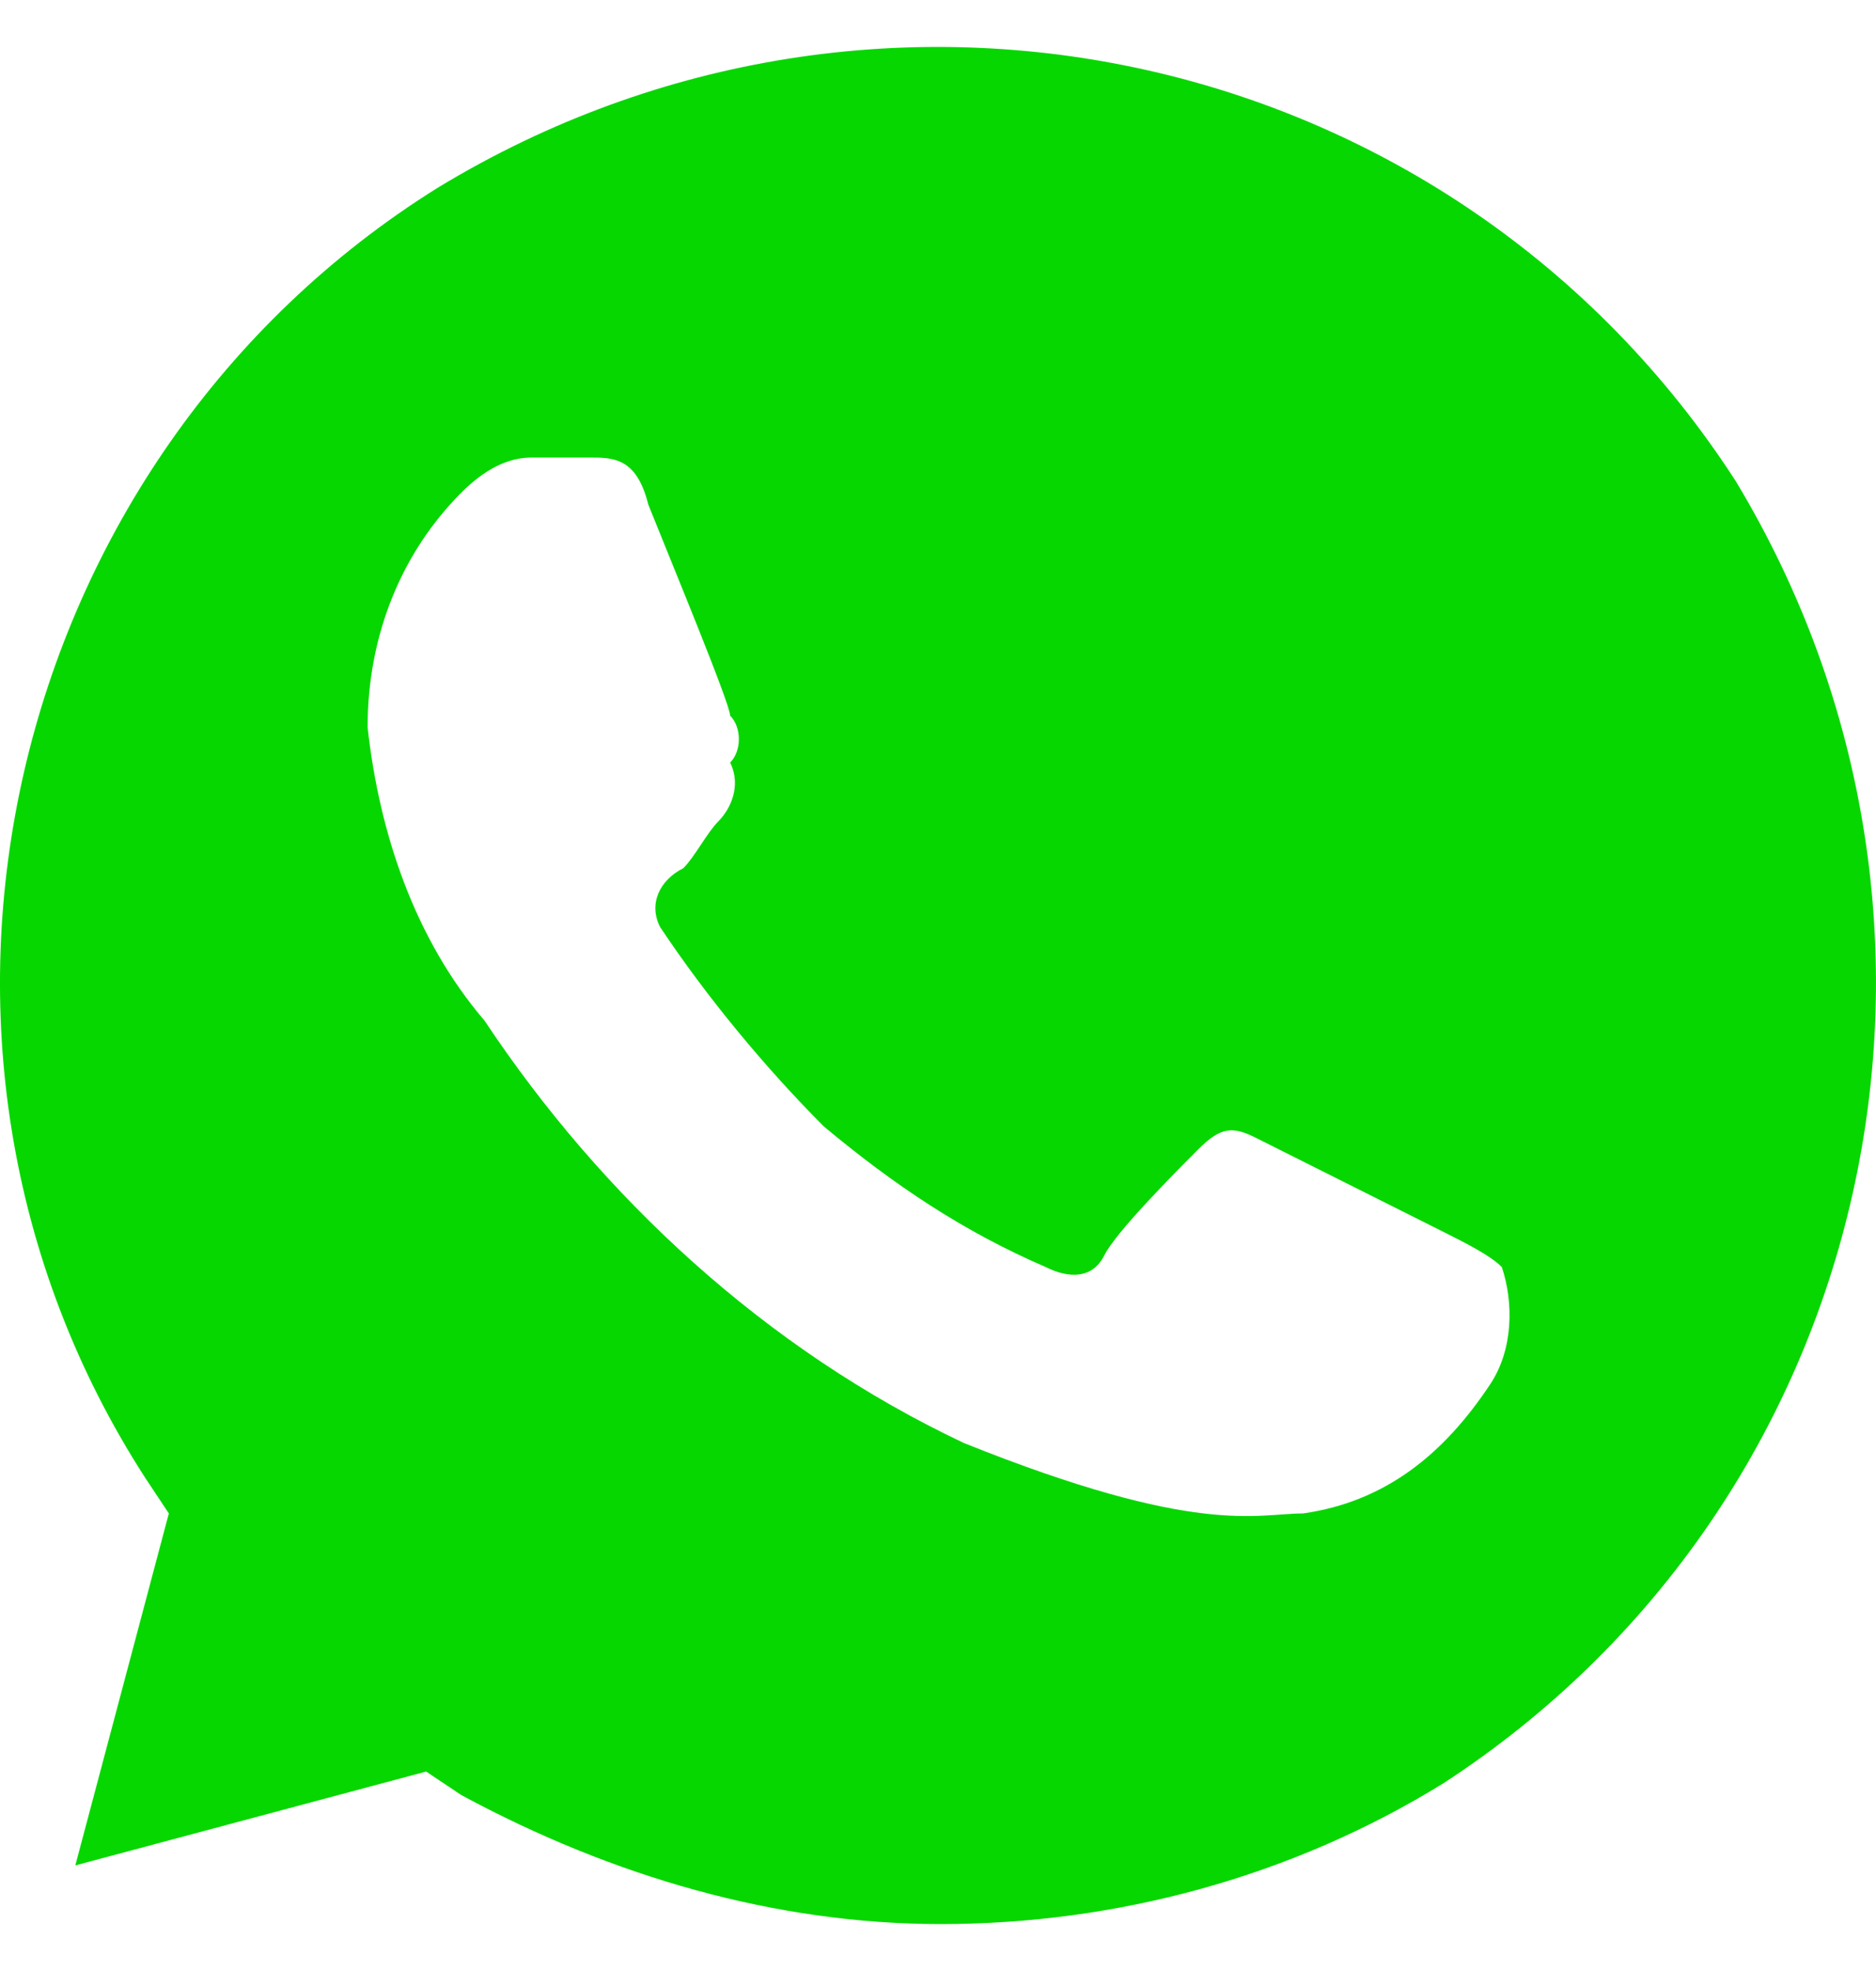 <?xml version="1.0" encoding="UTF-8"?> <svg xmlns="http://www.w3.org/2000/svg" width="20" height="21" viewBox="0 0 20 21" fill="none"><g clip-path="url(#clip0_1_2480)"><path d="M18.504 5.125C15.512 0.5 9.404 -0.875 4.667 2C0.055 4.875 -1.441 11.125 1.551 15.75L1.8 16.125L0.803 19.875L4.543 18.875L4.917 19.125C6.537 20 8.282 20.5 10.028 20.5C11.898 20.5 13.767 20 15.388 19C20 16 21.371 9.875 18.504 5.125ZM15.886 14.75C15.388 15.5 14.765 16 13.892 16.125C13.393 16.125 12.77 16.375 10.277 15.375C8.158 14.375 6.413 12.75 5.166 10.875C4.418 10 4.044 8.875 3.919 7.75C3.919 6.75 4.293 5.875 4.917 5.25C5.166 5 5.415 4.875 5.665 4.875H6.288C6.537 4.875 6.787 4.875 6.911 5.375C7.161 6 7.784 7.5 7.784 7.625C7.908 7.75 7.908 8 7.784 8.125C7.908 8.375 7.784 8.625 7.659 8.75C7.535 8.875 7.41 9.125 7.285 9.25C7.036 9.375 6.911 9.625 7.036 9.875C7.535 10.625 8.158 11.375 8.781 12C9.529 12.625 10.277 13.125 11.149 13.5C11.399 13.625 11.648 13.625 11.773 13.375C11.898 13.125 12.521 12.5 12.77 12.25C13.019 12 13.144 12 13.393 12.125L15.388 13.125C15.637 13.25 15.886 13.375 16.011 13.5C16.136 13.875 16.136 14.375 15.886 14.75Z" fill="#07D700"></path></g><defs><clipPath id="clip0_1_2480"><rect width="20" height="20" fill="white" transform="translate(0 0.5)"></rect></clipPath></defs></svg> 
